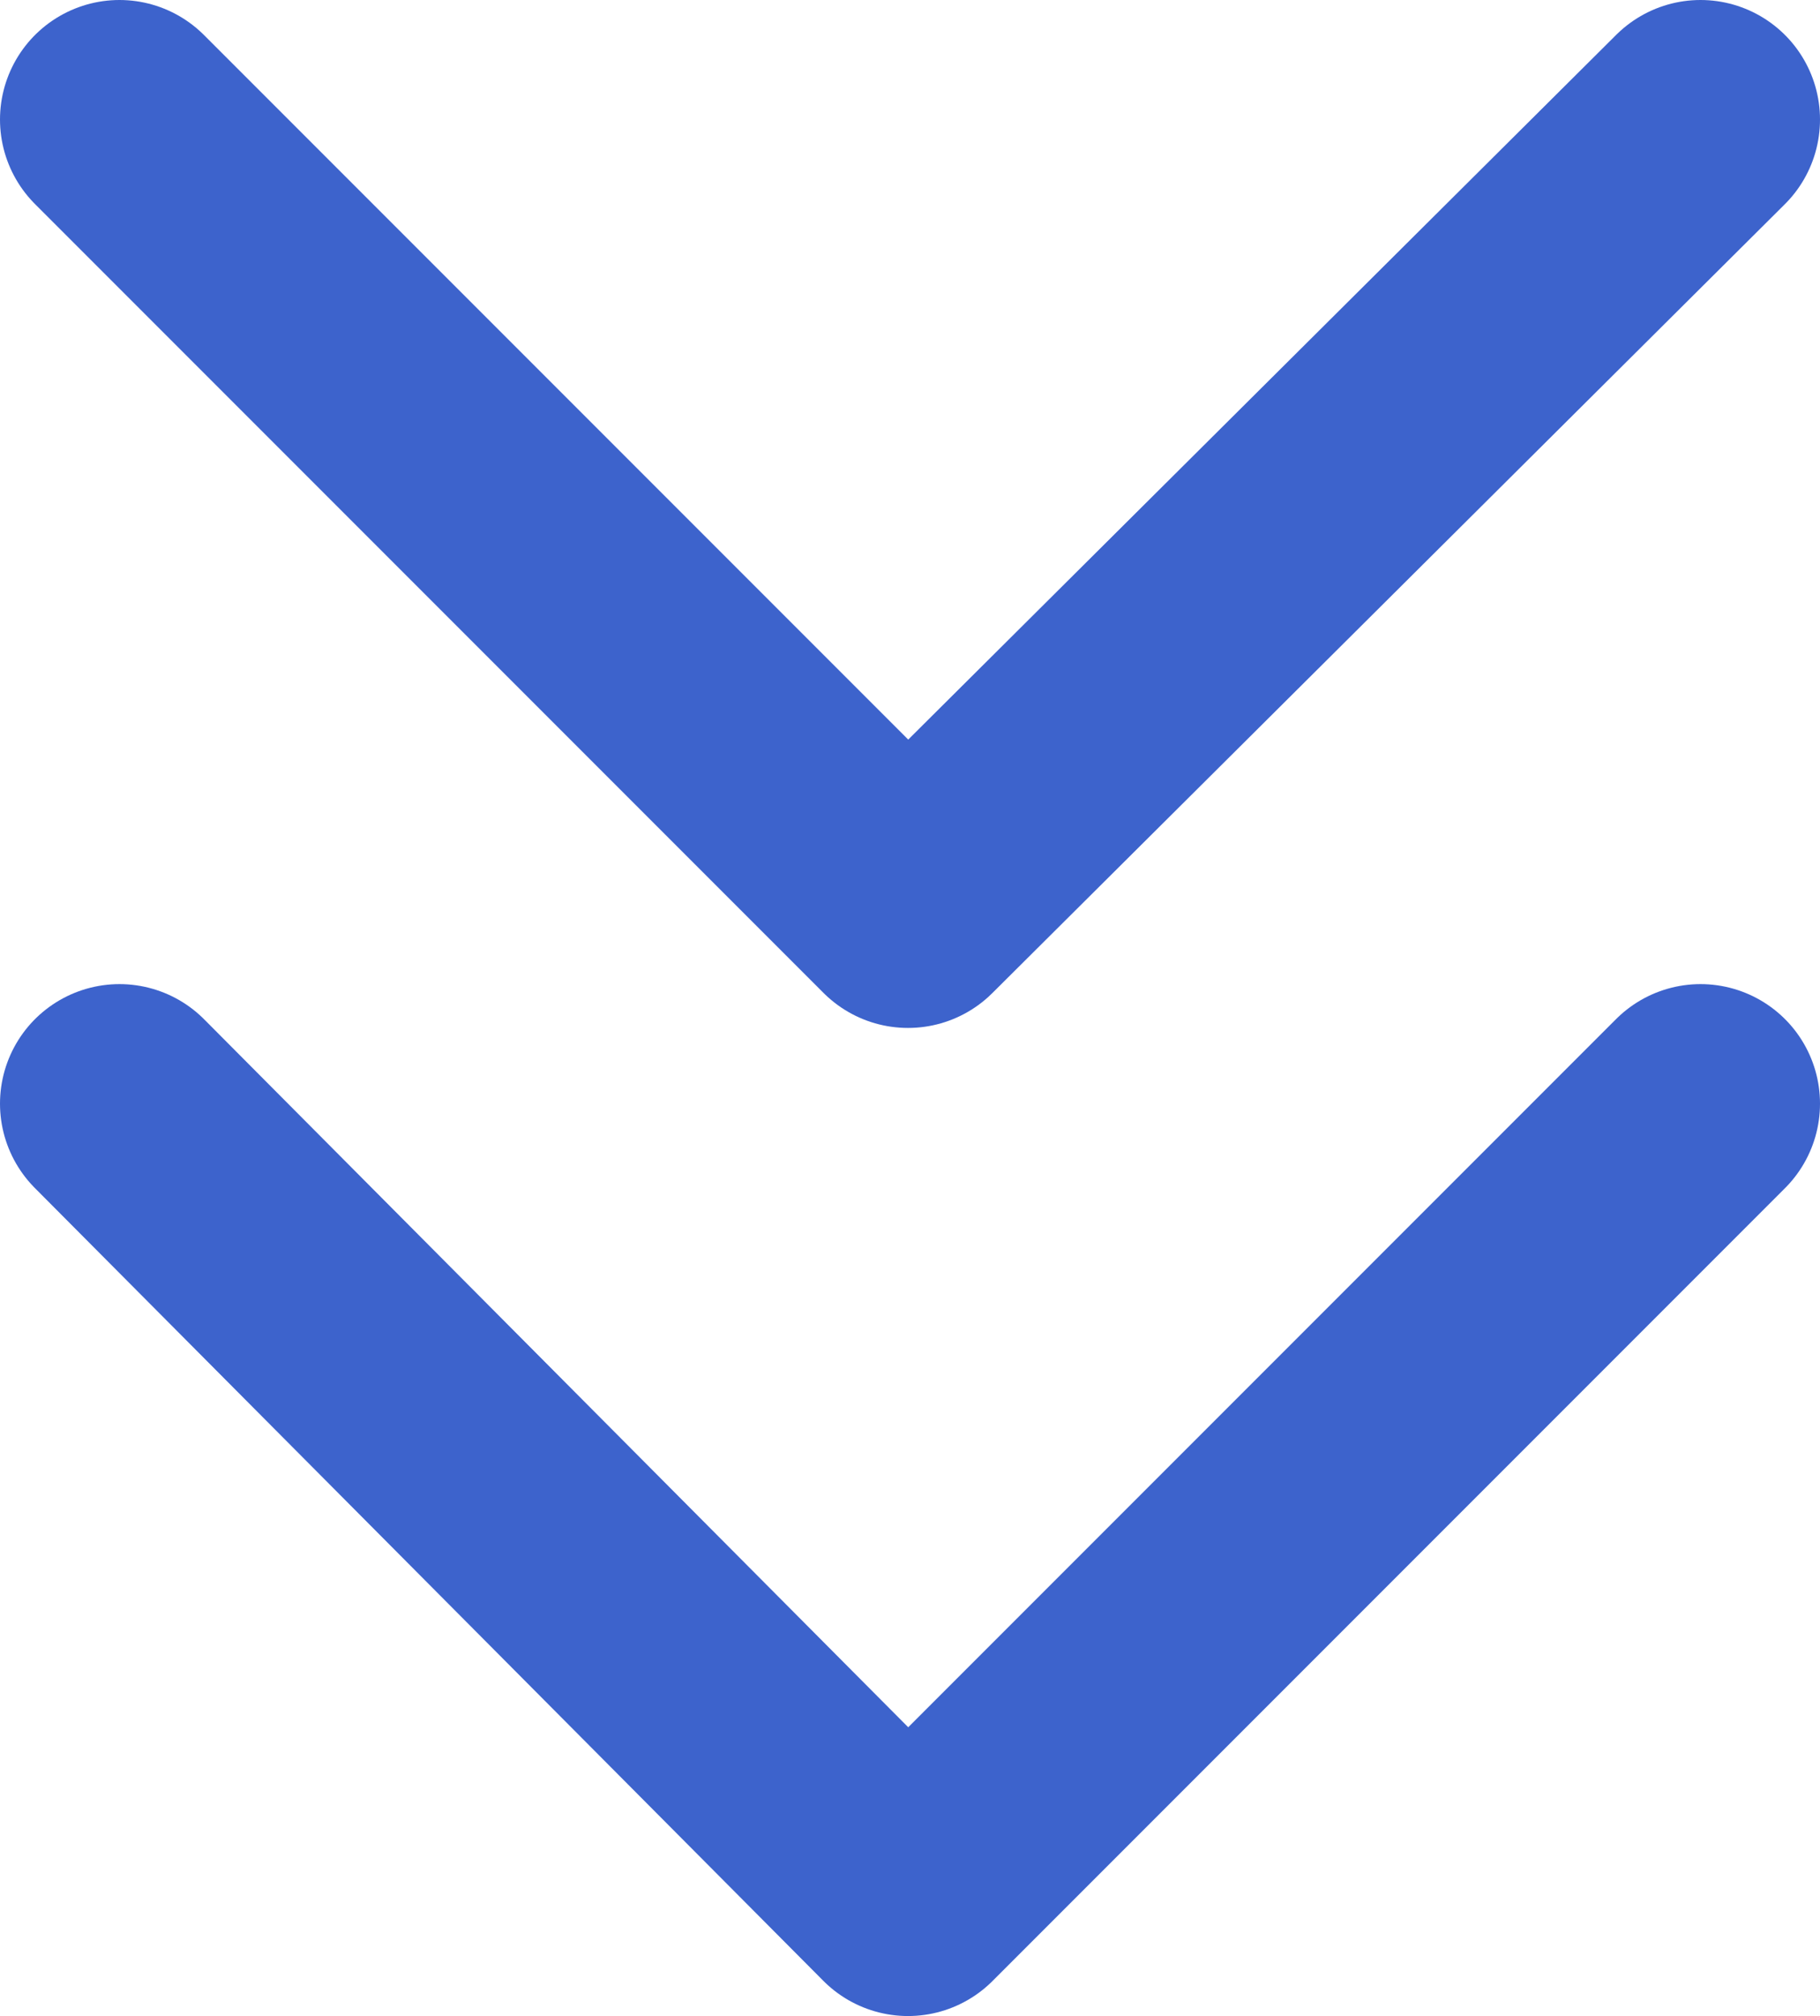 <?xml version="1.0" encoding="utf-8"?>
<!-- Generator: Adobe Illustrator 21.1.0, SVG Export Plug-In . SVG Version: 6.00 Build 0)  -->
<svg version="1.1" id="レイヤー_1" xmlns="http://www.w3.org/2000/svg" xmlns:xlink="http://www.w3.org/1999/xlink" x="0px"
	 y="0px" width="45.7px" height="50.6px" viewBox="0 0 45.7 50.6" style="enable-background:new 0 0 45.7 50.6;"
	 xml:space="preserve">
<style type="text/css">
	.st0{fill:none;stroke:#3D63CC;stroke-width:6;stroke-linecap:round;stroke-linejoin:round;stroke-miterlimit:10;}
</style>
<g>
	<g>
		<polyline class="st0" points="42.7,27.7 22.8,47.6 3,27.7 		"/>
	</g>
	<g>
		<polyline class="st0" points="42.7,3 22.8,22.8 3,3 		"/>
	</g>
</g>
</svg>
